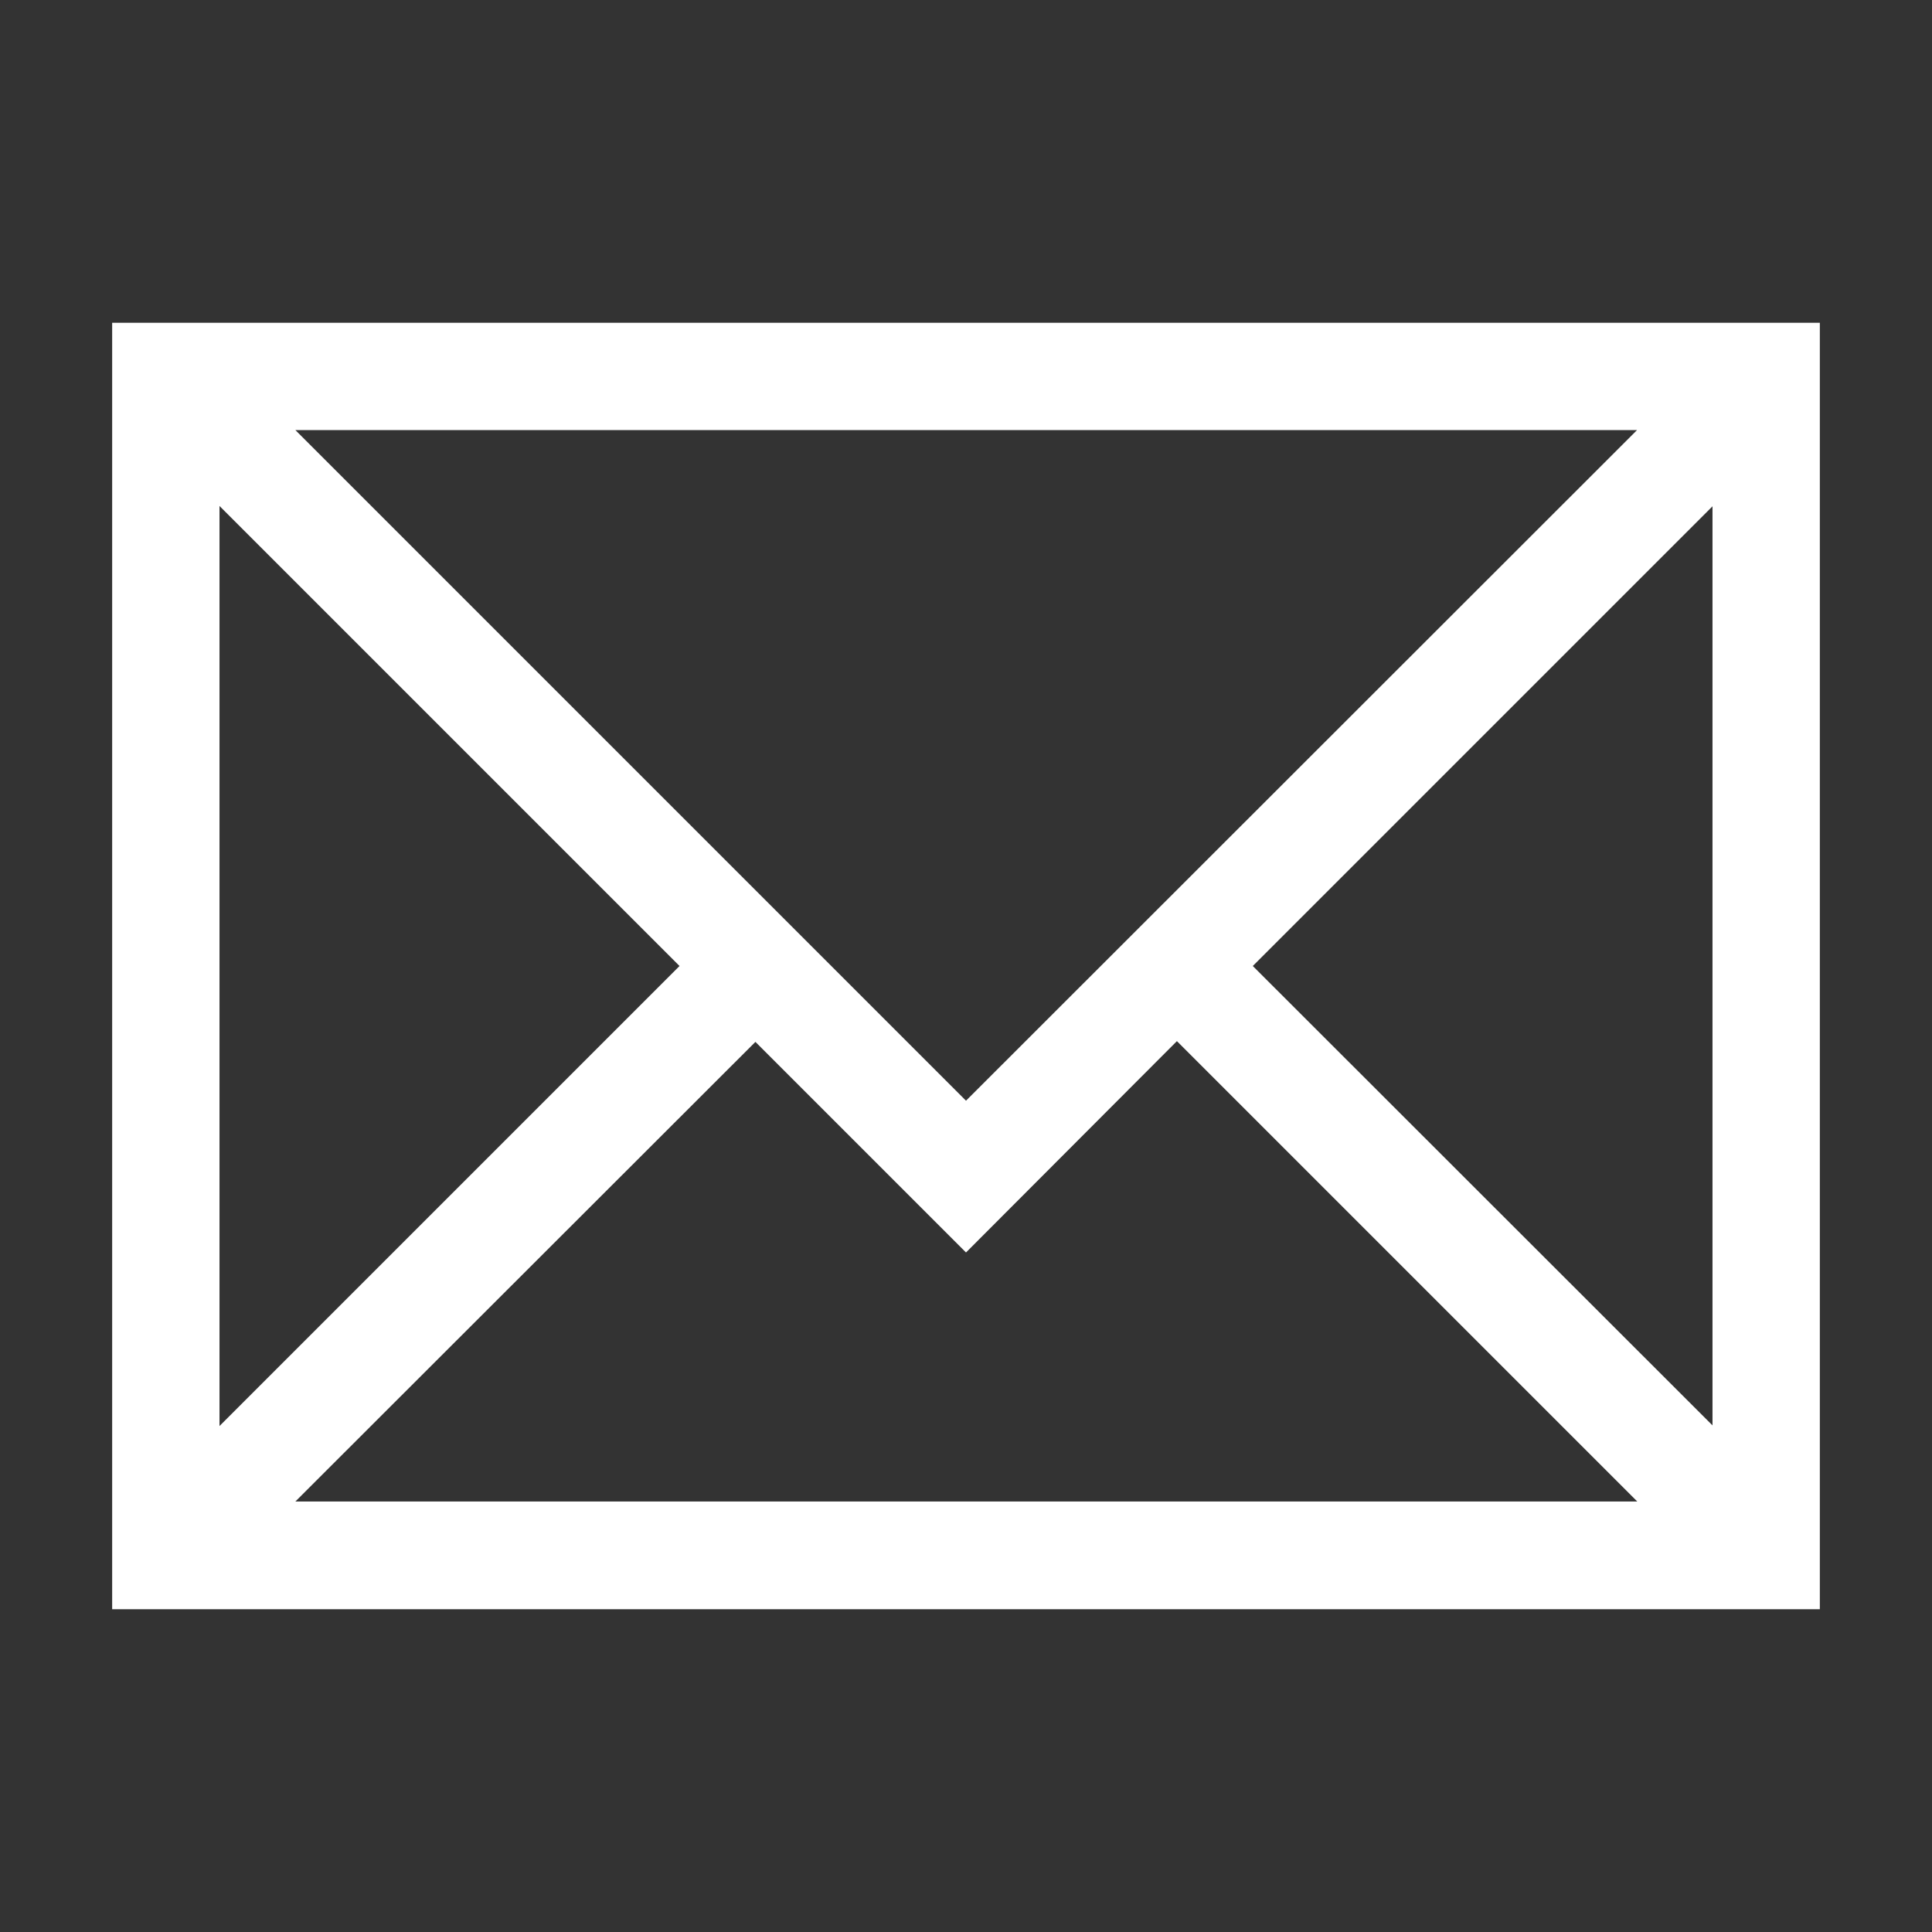 <?xml version="1.0" encoding="UTF-8"?>
<svg width="18px" height="18px" viewBox="0 0 18 18" version="1.1" xmlns="http://www.w3.org/2000/svg" xmlns:xlink="http://www.w3.org/1999/xlink">
    <rect x="0" y="0" width="18" height="18" fill="#333333" stroke="none"/>
    <!-- Generator: Sketch 52.3 (67297) - http://www.bohemiancoding.com/sketch -->
    <title>iconografia/18/mail-18</title>
    <desc>Created with Sketch.</desc>
    <g id="iconografia/18/mail-18" stroke="none" stroke-width="1" fill="none" fill-rule="evenodd">
        <path d="M1.045,3.007 L1.045,14.993 L16.955,14.993 L16.955,3.007 L1.045,3.007 Z M9,10.255 L2.752,4.007 L15.252,4.007 L9,10.255 Z M6.331,9 L2.045,13.286 L2.045,4.714 L6.331,9 Z M7.038,9.707 L9,11.669 L10.965,9.7 L15.254,13.989 L2.752,13.989 L7.038,9.707 Z M11.672,9 L15.955,4.717 L15.955,13.28 L11.672,9 Z" id="Shape" fill="#ffffff" fill-rule="nonzero"></path>
    </g>
</svg>